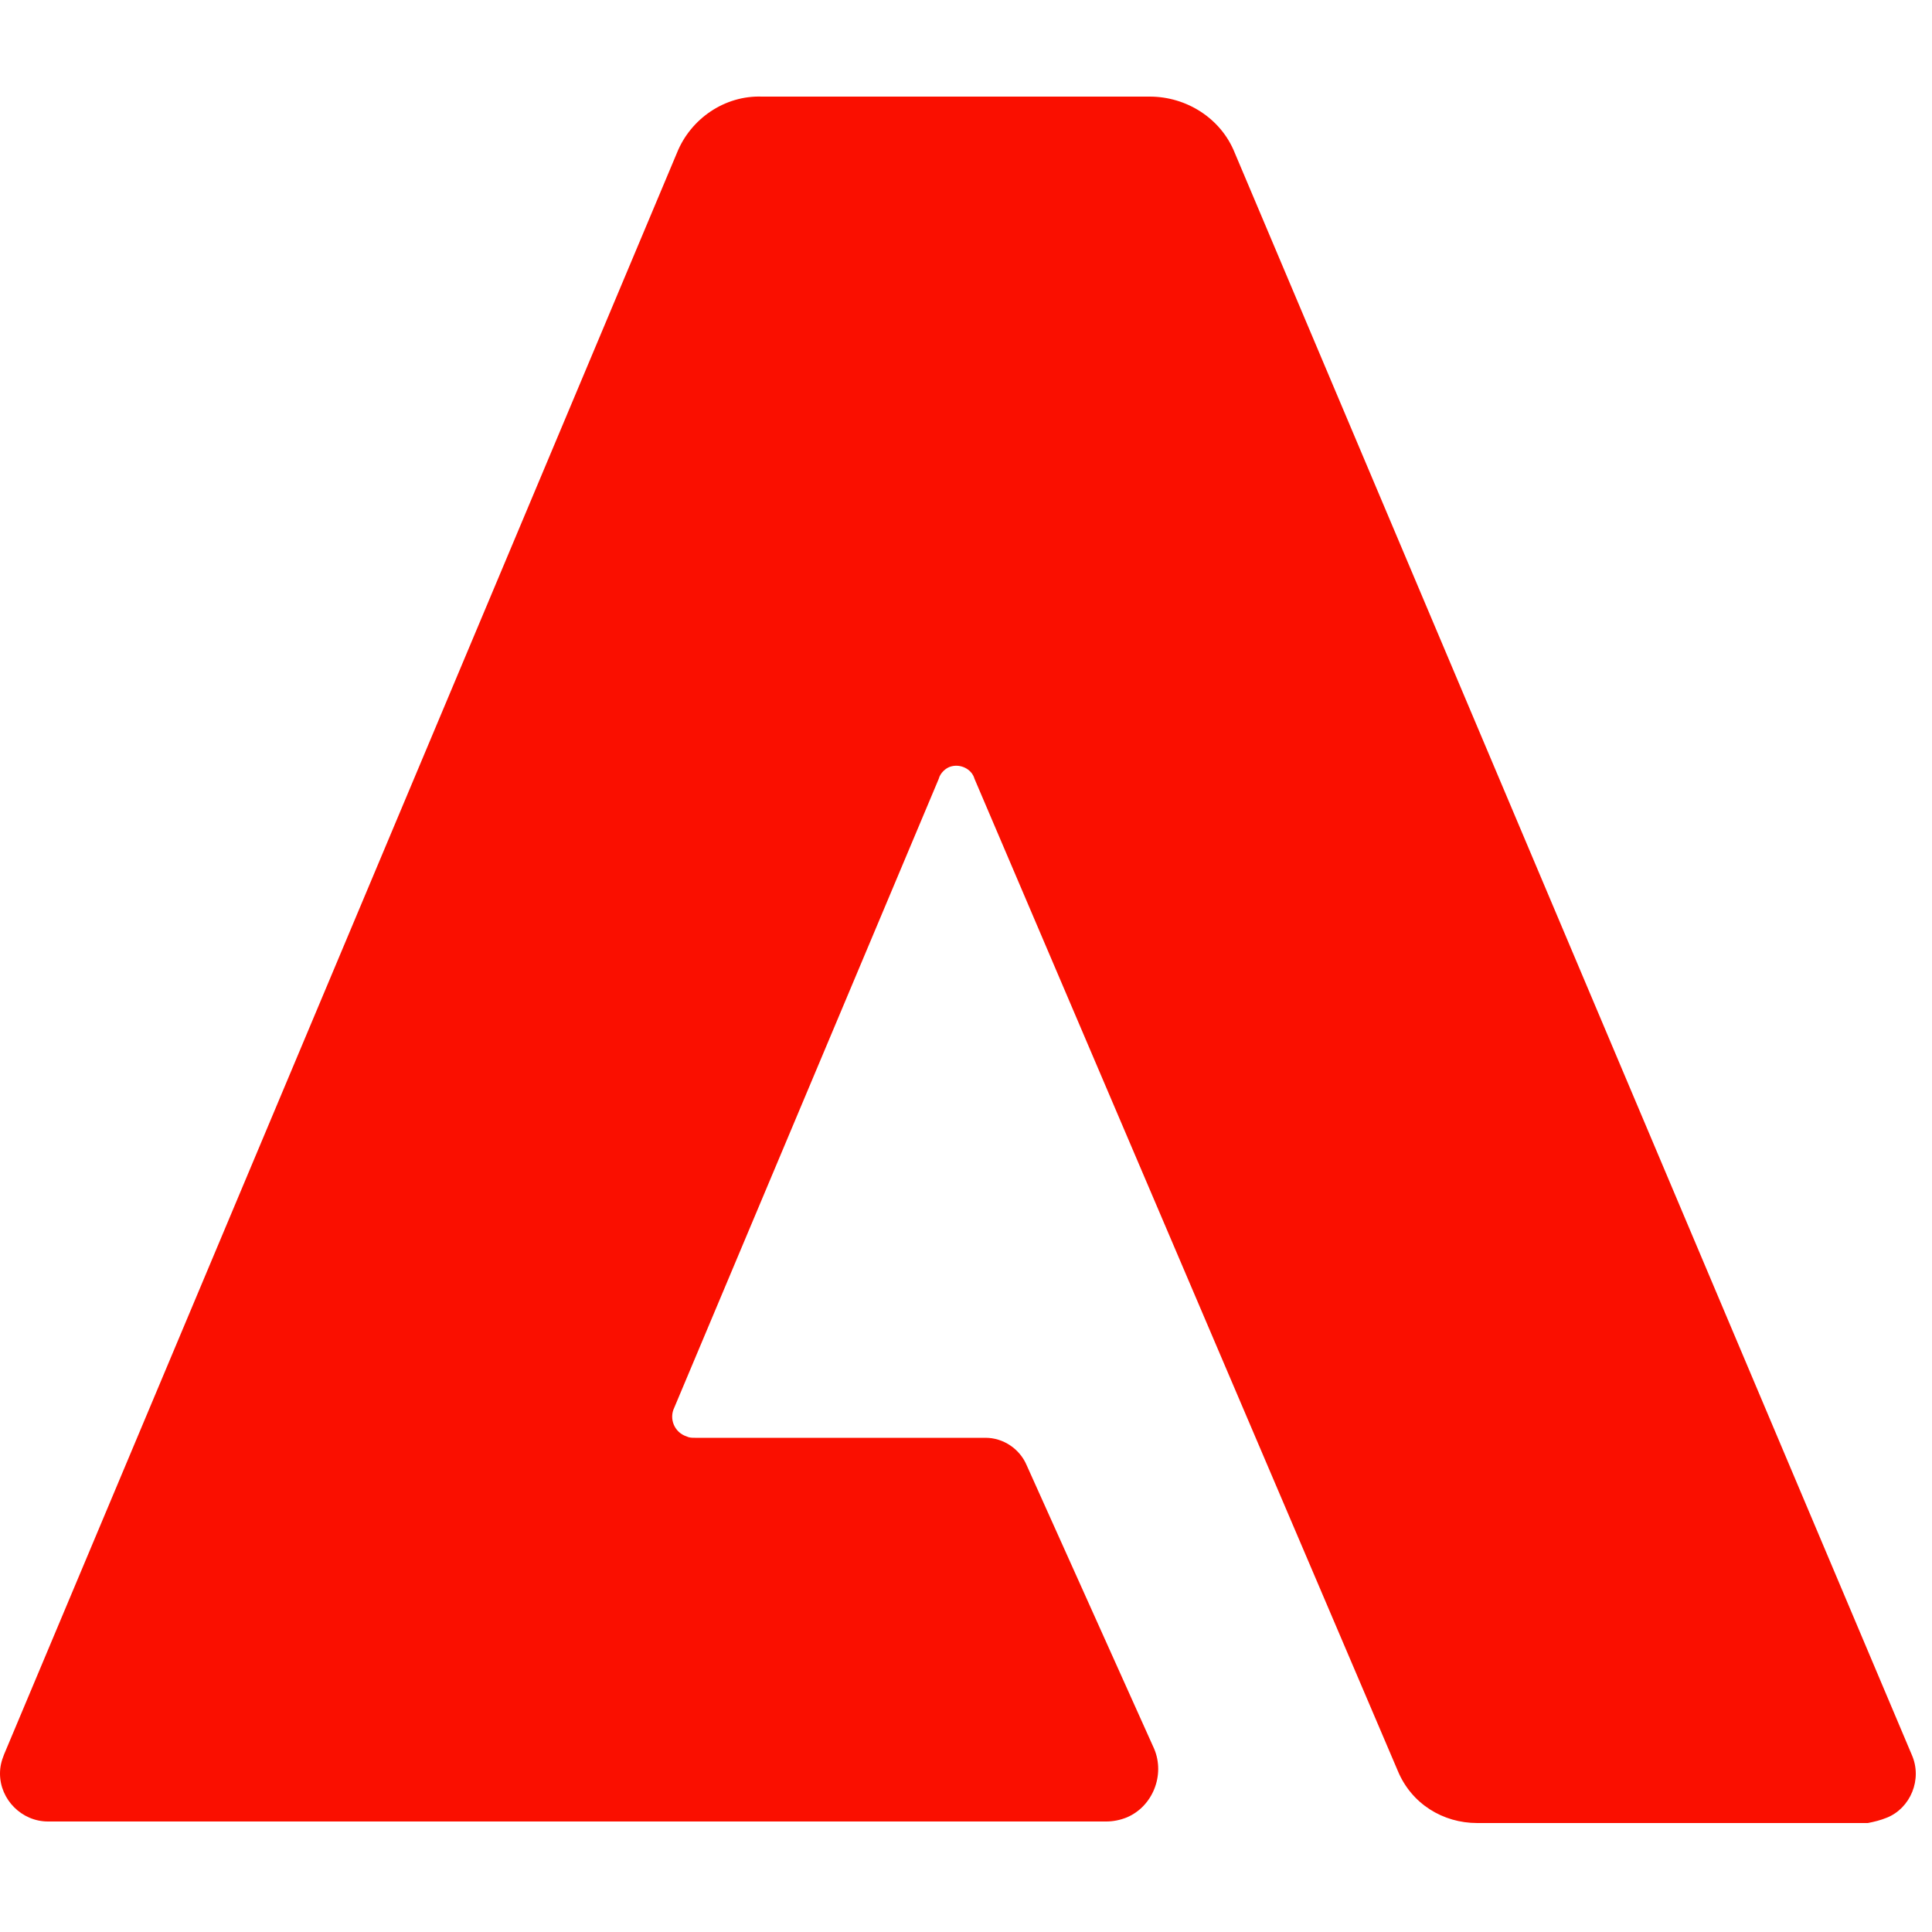 <?xml version="1.0" encoding="UTF-8"?><svg id="a" xmlns="http://www.w3.org/2000/svg" width="100" height="100" viewBox="0 0 100 100"><path d="m96.67,94.36h-20.21c-1.77,0-3.4-.99-4.11-2.7l-21.91-51.35c-.14-.5-.71-.78-1.21-.64-.28.07-.57.35-.64.64l-13.69,32.55c-.28.57,0,1.28.64,1.49.14.07.28.07.43.07h15.04c.92,0,1.77.57,2.13,1.42l6.6,14.68c.57,1.35-.07,2.98-1.42,3.55-.35.14-.71.21-1.06.21H2.48c-1.35,0-2.48-1.13-2.48-2.48,0-.35.07-.64.21-.99L35.04,7.91c.71-1.77,2.48-2.98,4.4-2.91h20.07c1.91,0,3.69,1.13,4.4,2.91l35.04,82.91c.57,1.28-.07,2.77-1.28,3.26-.35.14-.64.21-.99.28Z" fill="#fa0f00"/></svg>